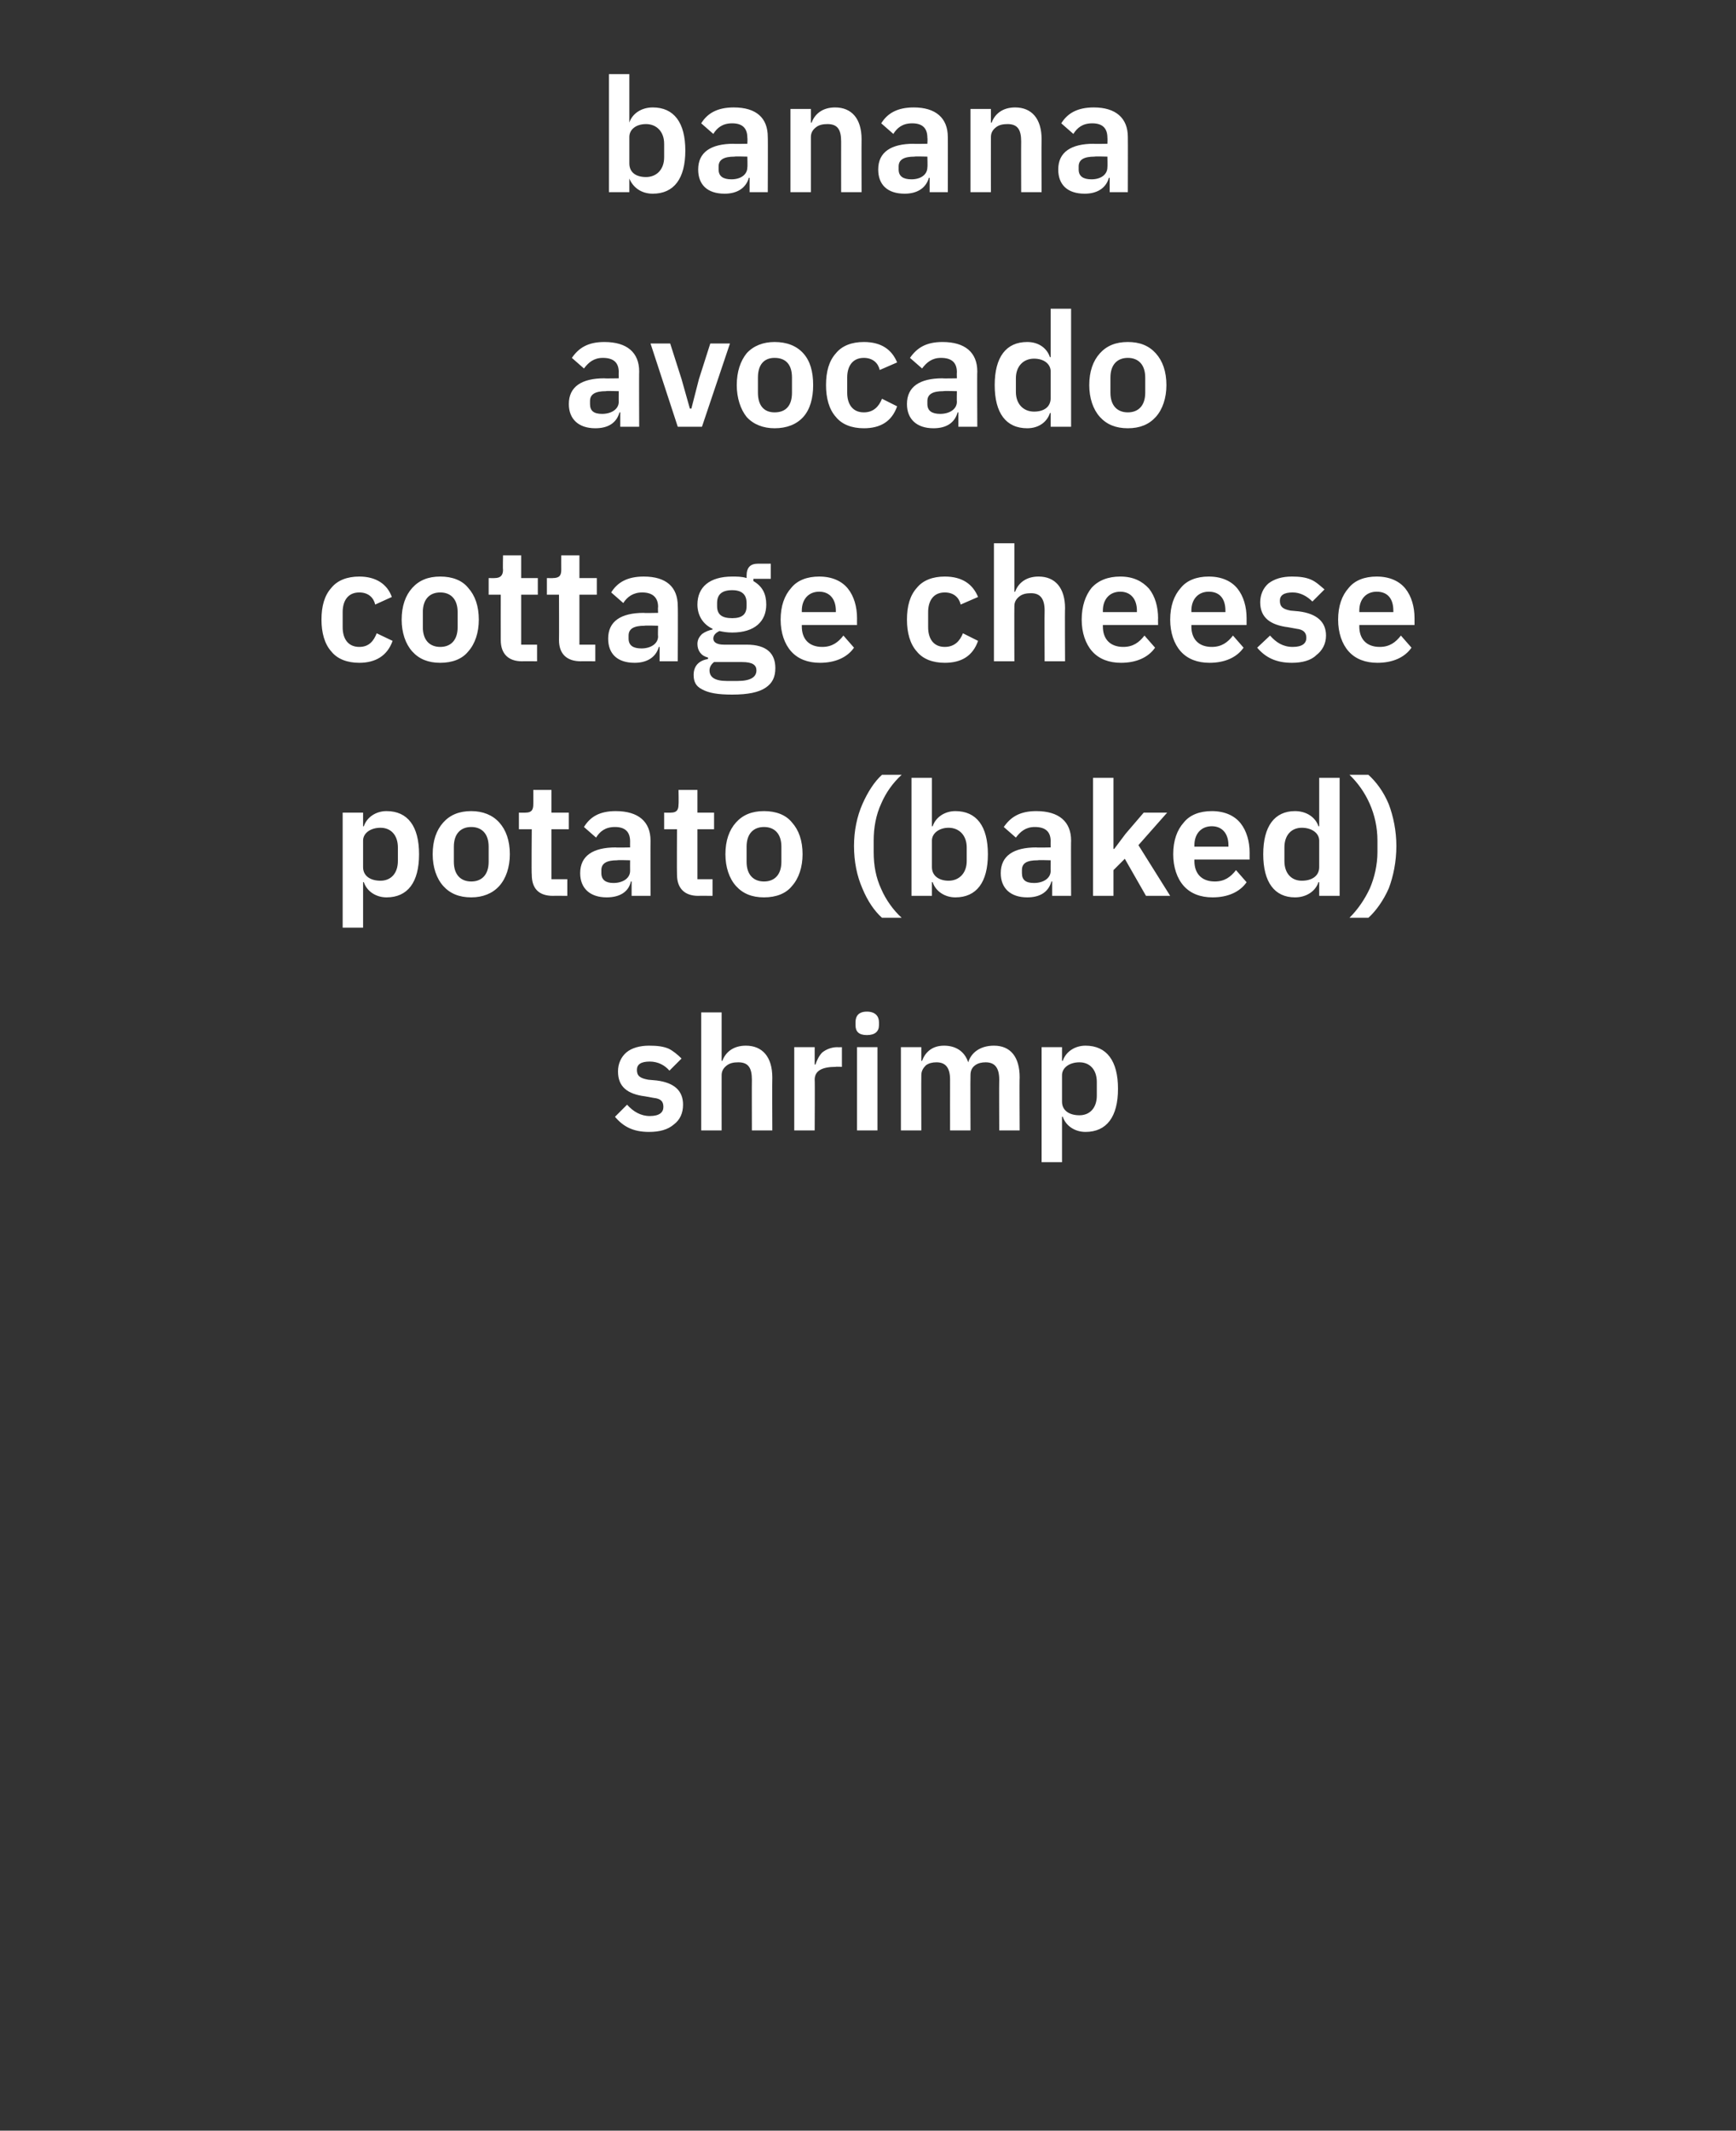 <?xml version="1.0" standalone="no"?><!DOCTYPE svg PUBLIC "-//W3C//DTD SVG 1.1//EN" "http://www.w3.org/Graphics/SVG/1.1/DTD/svg11.dtd"><svg xmlns="http://www.w3.org/2000/svg" version="1.1" width="229.5px" height="281.6px" viewBox="0 -9 229.5 281.6" style="top:-9px"><rect x="0" y="-9" width="229.5" height="281.6" fill="#333333" stroke="none"/>  <desc>banana avocado cottage cheese potato (baked) shrimp</desc>  <defs/>  <g id="Polygon185402">    <path d="M 89.1 139.6 C 89.9 139 90.3 138.1 90.3 137 C 90.3 135.2 89.2 134.1 86.8 133.8 C 86.8 133.8 85.7 133.7 85.7 133.7 C 84.6 133.5 84.2 133.2 84.2 132.4 C 84.2 131.7 84.7 131.3 85.9 131.3 C 87 131.3 87.9 131.8 88.5 132.5 C 88.5 132.5 90.1 130.9 90.1 130.9 C 89.6 130.4 89 129.9 88.4 129.6 C 87.7 129.3 86.9 129.2 85.8 129.2 C 84.6 129.2 83.5 129.5 82.8 130.1 C 82.1 130.7 81.7 131.6 81.7 132.6 C 81.7 134.6 82.9 135.6 85.3 135.9 C 85.3 135.9 86.4 136.1 86.4 136.1 C 87.4 136.2 87.7 136.6 87.7 137.3 C 87.7 138 87.2 138.5 85.9 138.5 C 84.7 138.5 83.7 137.9 82.9 137 C 82.9 137 81.3 138.6 81.3 138.6 C 82.4 139.9 83.7 140.6 85.8 140.6 C 87.2 140.6 88.3 140.3 89.1 139.6 Z M 92.7 140.4 L 95.4 140.4 C 95.4 140.4 95.39 133.13 95.4 133.1 C 95.4 132.5 95.7 132.1 96.1 131.8 C 96.5 131.5 97 131.4 97.6 131.4 C 98.9 131.4 99.4 132.1 99.4 133.7 C 99.38 133.72 99.4 140.4 99.4 140.4 L 102.1 140.4 C 102.1 140.4 102.07 133.45 102.1 133.4 C 102.1 130.7 100.8 129.2 98.6 129.2 C 96.9 129.2 95.9 130.1 95.5 131.2 C 95.49 131.24 95.4 131.2 95.4 131.2 L 95.4 124.8 L 92.7 124.8 L 92.7 140.4 Z M 107.7 140.4 C 107.7 140.4 107.74 133.66 107.7 133.7 C 107.7 132.5 108.7 132 110.5 132 C 110.49 131.96 111.3 132 111.3 132 L 111.3 129.4 C 111.3 129.4 110.74 129.42 110.7 129.4 C 109.9 129.4 109.2 129.7 108.7 130.1 C 108.3 130.5 108 131.1 107.8 131.7 C 107.84 131.69 107.7 131.7 107.7 131.7 L 107.7 129.4 L 105 129.4 L 105 140.4 L 107.7 140.4 Z M 116.2 126.5 C 116.2 126.5 116.2 126.1 116.2 126.1 C 116.2 125.3 115.7 124.7 114.6 124.7 C 113.5 124.7 113.1 125.3 113.1 126.1 C 113.1 126.1 113.1 126.5 113.1 126.5 C 113.1 127.3 113.5 127.8 114.6 127.8 C 115.7 127.8 116.2 127.3 116.2 126.5 Z M 113.3 140.4 L 116 140.4 L 116 129.4 L 113.3 129.4 L 113.3 140.4 Z M 121.8 140.4 C 121.8 140.4 121.78 133.13 121.8 133.1 C 121.8 132.5 122.1 132.1 122.4 131.8 C 122.8 131.5 123.3 131.4 123.8 131.4 C 125 131.4 125.6 132.1 125.6 133.7 C 125.59 133.72 125.6 140.4 125.6 140.4 L 128.3 140.4 C 128.3 140.4 128.27 133.13 128.3 133.1 C 128.3 132.5 128.5 132.1 128.9 131.8 C 129.3 131.5 129.8 131.4 130.3 131.4 C 131.5 131.4 132.1 132.1 132.1 133.7 C 132.07 133.72 132.1 140.4 132.1 140.4 L 134.8 140.4 C 134.8 140.4 134.76 133.45 134.8 133.4 C 134.8 130.7 133.6 129.2 131.4 129.2 C 129.6 129.2 128.4 130.1 128 131.4 C 128 131.4 128 131.4 128 131.4 C 127.5 129.9 126.3 129.2 124.8 129.2 C 123.2 129.2 122.3 130.1 121.9 131.2 C 121.89 131.24 121.8 131.2 121.8 131.2 L 121.8 129.4 L 119.1 129.4 L 119.1 140.4 L 121.8 140.4 Z M 137.7 144.6 L 140.4 144.6 L 140.4 138.6 C 140.4 138.6 140.52 138.55 140.5 138.6 C 140.9 139.8 142.1 140.6 143.5 140.6 C 146.3 140.6 147.8 138.6 147.8 134.9 C 147.8 131.2 146.3 129.2 143.5 129.2 C 142.1 129.2 140.9 130 140.5 131.2 C 140.52 131.22 140.4 131.2 140.4 131.2 L 140.4 129.4 L 137.7 129.4 L 137.7 144.6 Z M 140.4 136.6 C 140.4 136.6 140.4 133.1 140.4 133.1 C 140.4 132.1 141.4 131.4 142.7 131.4 C 144.1 131.4 145 132.4 145 134 C 145 134 145 135.8 145 135.8 C 145 137.4 144.1 138.4 142.7 138.4 C 141.4 138.4 140.4 137.8 140.4 136.6 Z " stroke="none" fill="#fff"/>  </g>  <g id="Polygon185401">    <path d="M 45.3 113.6 L 48 113.6 L 48 107.6 C 48 107.6 48.1 107.55 48.1 107.6 C 48.5 108.8 49.7 109.6 51.1 109.6 C 53.9 109.6 55.4 107.6 55.4 103.9 C 55.4 100.2 53.9 98.2 51.1 98.2 C 49.7 98.2 48.5 99 48.1 100.2 C 48.1 100.22 48 100.2 48 100.2 L 48 98.4 L 45.3 98.4 L 45.3 113.6 Z M 48 105.6 C 48 105.6 48 102.1 48 102.1 C 48 101.1 49 100.4 50.3 100.4 C 51.7 100.4 52.6 101.4 52.6 103 C 52.6 103 52.6 104.8 52.6 104.8 C 52.6 106.4 51.7 107.4 50.3 107.4 C 49 107.4 48 106.8 48 105.6 Z M 66 108.1 C 66.9 107.1 67.4 105.6 67.4 103.9 C 67.4 102.1 66.9 100.7 66 99.7 C 65.1 98.7 63.8 98.2 62.3 98.2 C 60.7 98.2 59.5 98.7 58.6 99.7 C 57.7 100.7 57.2 102.1 57.2 103.9 C 57.2 105.6 57.7 107.1 58.6 108.1 C 59.5 109.1 60.7 109.6 62.3 109.6 C 63.8 109.6 65.1 109.1 66 108.1 Z M 60 104.9 C 60 104.9 60 102.9 60 102.9 C 60 101.2 60.9 100.3 62.3 100.3 C 63.7 100.3 64.6 101.2 64.6 102.9 C 64.6 102.9 64.6 104.9 64.6 104.9 C 64.6 106.6 63.7 107.5 62.3 107.5 C 60.9 107.5 60 106.6 60 104.9 Z M 75 109.4 L 75 107.2 L 72.9 107.2 L 72.9 100.6 L 75.2 100.6 L 75.2 98.4 L 72.9 98.4 L 72.9 95.4 L 70.5 95.4 C 70.5 95.4 70.52 97.28 70.5 97.3 C 70.5 98 70.3 98.4 69.5 98.4 C 69.47 98.42 68.6 98.4 68.6 98.4 L 68.6 100.6 L 70.3 100.6 C 70.3 100.6 70.25 106.59 70.3 106.6 C 70.3 108.4 71.2 109.4 73.1 109.4 C 73.09 109.38 75 109.4 75 109.4 Z M 86 102.1 C 85.98 102.07 86 109.4 86 109.4 L 83.5 109.4 L 83.5 107.5 C 83.5 107.5 83.42 107.49 83.4 107.5 C 83.1 108.9 81.9 109.6 80.2 109.6 C 78 109.6 76.7 108.4 76.7 106.4 C 76.7 104.1 78.4 103 81.4 103 C 81.42 103.04 83.3 103 83.3 103 C 83.3 103 83.29 102.24 83.3 102.2 C 83.3 101 82.7 100.3 81.3 100.3 C 80 100.3 79.3 100.9 78.8 101.7 C 78.8 101.7 77.2 100.3 77.2 100.3 C 78 99 79.2 98.2 81.4 98.2 C 84.4 98.2 86 99.6 86 102.1 Z M 83.3 104.7 C 83.3 104.7 81.57 104.65 81.6 104.7 C 80.2 104.7 79.5 105.1 79.5 106 C 79.5 106 79.5 106.4 79.5 106.4 C 79.5 107.3 80.1 107.7 81.1 107.7 C 82.3 107.7 83.3 107.1 83.3 106.1 C 83.29 106.1 83.3 104.7 83.3 104.7 Z M 94.2 109.4 L 94.2 107.2 L 92.2 107.2 L 92.2 100.6 L 94.4 100.6 L 94.4 98.4 L 92.2 98.4 L 92.2 95.4 L 89.7 95.4 C 89.7 95.4 89.74 97.28 89.7 97.3 C 89.7 98 89.5 98.4 88.7 98.4 C 88.69 98.42 87.8 98.4 87.8 98.4 L 87.8 100.6 L 89.5 100.6 C 89.5 100.6 89.47 106.59 89.5 106.6 C 89.5 108.4 90.5 109.4 92.3 109.4 C 92.3 109.38 94.2 109.4 94.2 109.4 Z M 104.7 108.1 C 105.6 107.1 106.1 105.6 106.1 103.9 C 106.1 102.1 105.6 100.7 104.7 99.7 C 103.9 98.7 102.6 98.2 101 98.2 C 99.4 98.2 98.2 98.7 97.3 99.7 C 96.4 100.7 95.9 102.1 95.9 103.9 C 95.9 105.6 96.4 107.1 97.3 108.1 C 98.2 109.1 99.4 109.6 101 109.6 C 102.6 109.6 103.9 109.1 104.7 108.1 Z M 98.7 104.9 C 98.7 104.9 98.7 102.9 98.7 102.9 C 98.7 101.2 99.6 100.3 101 100.3 C 102.4 100.3 103.3 101.2 103.3 102.9 C 103.3 102.9 103.3 104.9 103.3 104.9 C 103.3 106.6 102.4 107.5 101 107.5 C 99.6 107.5 98.7 106.6 98.7 104.9 Z M 114 108.4 C 114.7 110.1 115.6 111.4 116.6 112.3 C 116.6 112.3 119.2 112.3 119.2 112.3 C 118.1 111.3 117.1 109.9 116.5 108.5 C 115.8 107 115.5 105.4 115.5 103.6 C 115.5 103.6 115.5 102.1 115.5 102.1 C 115.5 100.4 115.8 98.7 116.5 97.2 C 117.1 95.8 118 94.5 119.2 93.4 C 119.2 93.4 116.6 93.4 116.6 93.4 C 115.6 94.3 114.7 95.7 114 97.3 C 113.3 98.9 112.9 100.8 112.9 102.8 C 112.9 104.9 113.3 106.8 114 108.4 Z M 120.5 109.4 L 123.2 109.4 L 123.2 107.6 C 123.2 107.6 123.28 107.55 123.3 107.6 C 123.7 108.8 124.9 109.6 126.3 109.6 C 129.1 109.6 130.6 107.6 130.6 103.9 C 130.6 100.2 129.1 98.2 126.3 98.2 C 124.9 98.2 123.7 99 123.3 100.2 C 123.28 100.22 123.2 100.2 123.2 100.2 L 123.2 93.8 L 120.5 93.8 L 120.5 109.4 Z M 123.2 105.6 C 123.2 105.6 123.2 102.1 123.2 102.1 C 123.2 101.1 124.2 100.4 125.4 100.4 C 126.8 100.4 127.8 101.4 127.8 103 C 127.8 103 127.8 104.8 127.8 104.8 C 127.8 106.4 126.8 107.4 125.4 107.4 C 124.2 107.4 123.2 106.8 123.2 105.6 Z M 141.6 102.1 C 141.57 102.07 141.6 109.4 141.6 109.4 L 139.1 109.4 L 139.1 107.5 C 139.1 107.5 139 107.49 139 107.5 C 138.6 108.9 137.5 109.6 135.8 109.6 C 133.6 109.6 132.3 108.4 132.3 106.4 C 132.3 104.1 134 103 137 103 C 137.01 103.04 138.9 103 138.9 103 C 138.9 103 138.88 102.24 138.9 102.2 C 138.9 101 138.3 100.3 136.8 100.3 C 135.6 100.3 134.9 100.9 134.3 101.7 C 134.3 101.7 132.7 100.3 132.7 100.3 C 133.6 99 134.8 98.2 137 98.2 C 140 98.2 141.6 99.6 141.6 102.1 Z M 138.9 104.7 C 138.9 104.7 137.16 104.65 137.2 104.7 C 135.7 104.7 135.1 105.1 135.1 106 C 135.1 106 135.1 106.4 135.1 106.4 C 135.1 107.3 135.6 107.7 136.7 107.7 C 137.9 107.7 138.9 107.1 138.9 106.1 C 138.88 106.1 138.9 104.7 138.9 104.7 Z M 144.5 109.4 L 147.2 109.4 L 147.2 106 L 148.7 104.5 L 151.5 109.4 L 154.7 109.4 L 150.5 102.7 L 154.3 98.4 L 151.2 98.4 L 148.8 101.2 L 147.3 103.2 L 147.2 103.2 L 147.2 93.8 L 144.5 93.8 L 144.5 109.4 Z M 164.8 107.6 C 164.8 107.6 163.4 106 163.4 106 C 162.7 106.9 161.9 107.5 160.6 107.5 C 158.8 107.5 157.9 106.4 157.9 104.8 C 157.9 104.84 157.9 104.6 157.9 104.6 L 165.2 104.6 C 165.2 104.6 165.19 103.69 165.2 103.7 C 165.2 102.2 164.8 100.8 164 99.8 C 163.2 98.8 161.9 98.2 160.2 98.2 C 158.6 98.2 157.3 98.7 156.5 99.7 C 155.6 100.7 155.1 102.1 155.1 103.9 C 155.1 105.6 155.6 107.1 156.5 108.1 C 157.4 109.1 158.7 109.6 160.3 109.6 C 162.3 109.6 163.9 108.9 164.8 107.6 Z M 162.4 102.7 C 162.4 102.72 162.4 102.9 162.4 102.9 L 157.9 102.9 C 157.9 102.9 157.9 102.74 157.9 102.7 C 157.9 101.2 158.8 100.2 160.2 100.2 C 161.6 100.2 162.4 101.2 162.4 102.7 Z M 174.4 109.4 L 177.1 109.4 L 177.1 93.8 L 174.4 93.8 L 174.4 100.2 C 174.4 100.2 174.26 100.22 174.3 100.2 C 173.9 99 172.7 98.2 171.2 98.2 C 168.5 98.2 167 100.2 167 103.9 C 167 107.6 168.5 109.6 171.2 109.6 C 172.7 109.6 173.9 108.8 174.3 107.6 C 174.26 107.55 174.4 107.6 174.4 107.6 L 174.4 109.4 Z M 169.8 104.8 C 169.8 104.8 169.8 103 169.8 103 C 169.8 101.4 170.7 100.4 172.1 100.4 C 173.4 100.4 174.4 101.1 174.4 102.1 C 174.4 102.1 174.4 105.6 174.4 105.6 C 174.4 106.8 173.4 107.4 172.1 107.4 C 170.7 107.4 169.8 106.4 169.8 104.8 Z M 183.6 97.3 C 182.9 95.6 181.9 94.3 180.9 93.4 C 180.9 93.4 178.4 93.4 178.4 93.4 C 180.6 95.5 182.1 98.6 182.1 102.1 C 182.1 102.1 182.1 103.6 182.1 103.6 C 182.1 105.3 181.7 107 181.1 108.4 C 180.4 109.9 179.5 111.2 178.4 112.3 C 178.4 112.3 180.9 112.3 180.9 112.3 C 181.9 111.4 182.9 110 183.6 108.4 C 184.2 106.8 184.6 104.9 184.6 102.8 C 184.6 100.8 184.2 98.9 183.6 97.3 Z " stroke="none" fill="#fff"/>  </g>  <g id="Polygon185400">    <path d="M 51.9 75.7 C 51.9 75.7 49.8 74.7 49.8 74.7 C 49.4 75.7 48.8 76.5 47.5 76.5 C 46 76.5 45.3 75.4 45.3 73.9 C 45.3 73.9 45.3 71.9 45.3 71.9 C 45.3 70.4 46 69.3 47.5 69.3 C 48.7 69.3 49.4 70 49.6 70.9 C 49.6 70.9 51.8 69.9 51.8 69.9 C 51.2 68.2 49.7 67.2 47.5 67.2 C 45.9 67.2 44.6 67.7 43.8 68.7 C 42.9 69.7 42.5 71.1 42.5 72.9 C 42.5 74.6 42.9 76.1 43.8 77.1 C 44.6 78.1 45.9 78.6 47.5 78.6 C 49.6 78.6 51.2 77.7 51.9 75.7 Z M 61.9 77.1 C 62.8 76.1 63.3 74.6 63.3 72.9 C 63.3 71.1 62.8 69.7 61.9 68.7 C 61.1 67.7 59.8 67.2 58.2 67.2 C 56.6 67.2 55.4 67.7 54.5 68.7 C 53.6 69.7 53.1 71.1 53.1 72.9 C 53.1 74.6 53.6 76.1 54.5 77.1 C 55.4 78.1 56.6 78.6 58.2 78.6 C 59.8 78.6 61.1 78.1 61.9 77.1 Z M 55.9 73.9 C 55.9 73.9 55.9 71.9 55.9 71.9 C 55.9 70.2 56.8 69.3 58.2 69.3 C 59.6 69.3 60.5 70.2 60.5 71.9 C 60.5 71.9 60.5 73.9 60.5 73.9 C 60.5 75.6 59.6 76.5 58.2 76.5 C 56.8 76.5 55.9 75.6 55.9 73.9 Z M 71 78.4 L 71 76.2 L 68.9 76.2 L 68.9 69.6 L 71.1 69.6 L 71.1 67.4 L 68.9 67.4 L 68.9 64.4 L 66.5 64.4 C 66.5 64.4 66.46 66.28 66.5 66.3 C 66.5 67 66.2 67.4 65.4 67.4 C 65.41 67.42 64.6 67.4 64.6 67.4 L 64.6 69.6 L 66.2 69.6 C 66.2 69.6 66.19 75.59 66.2 75.6 C 66.2 77.4 67.2 78.4 69 78.4 C 69.02 78.38 71 78.4 71 78.4 Z M 78.7 78.4 L 78.7 76.2 L 76.6 76.2 L 76.6 69.6 L 78.9 69.6 L 78.9 67.4 L 76.6 67.4 L 76.6 64.4 L 74.2 64.4 C 74.2 64.4 74.19 66.28 74.2 66.3 C 74.2 67 74 67.4 73.1 67.4 C 73.14 67.42 72.3 67.4 72.3 67.4 L 72.3 69.6 L 73.9 69.6 C 73.9 69.6 73.92 75.59 73.9 75.6 C 73.9 77.4 74.9 78.4 76.8 78.4 C 76.75 78.38 78.7 78.4 78.7 78.4 Z M 89.6 71.1 C 89.64 71.07 89.6 78.4 89.6 78.4 L 87.2 78.4 L 87.2 76.5 C 87.2 76.5 87.08 76.49 87.1 76.5 C 86.7 77.9 85.5 78.6 83.9 78.6 C 81.6 78.6 80.4 77.4 80.4 75.4 C 80.4 73.1 82.1 72 85.1 72 C 85.09 72.04 87 72 87 72 C 87 72 86.96 71.24 87 71.2 C 87 70 86.3 69.3 84.9 69.3 C 83.7 69.3 82.9 69.9 82.4 70.7 C 82.4 70.7 80.8 69.3 80.8 69.3 C 81.6 68 82.9 67.2 85.1 67.2 C 88.1 67.2 89.6 68.6 89.6 71.1 Z M 87 73.7 C 87 73.7 85.23 73.65 85.2 73.7 C 83.8 73.7 83.1 74.1 83.1 75 C 83.1 75 83.1 75.4 83.1 75.4 C 83.1 76.3 83.7 76.7 84.8 76.7 C 86 76.7 87 76.1 87 75.1 C 86.96 75.1 87 73.7 87 73.7 Z M 98.7 76.2 C 98.7 76.2 95.7 76.2 95.7 76.2 C 94.8 76.2 94.3 75.9 94.3 75.4 C 94.3 74.9 94.7 74.6 95.1 74.4 C 95.6 74.5 96.1 74.6 96.8 74.6 C 99.8 74.6 101.3 73.1 101.3 70.9 C 101.3 69.5 100.8 68.5 99.6 67.8 C 99.6 67.84 99.6 67.5 99.6 67.5 L 101.9 67.5 L 101.9 65.5 C 101.9 65.5 100.23 65.49 100.2 65.5 C 99.2 65.5 98.7 66 98.7 67.1 C 98.7 67.1 98.7 67.4 98.7 67.4 C 98.1 67.2 97.4 67.2 96.8 67.2 C 93.8 67.2 92.2 68.6 92.2 70.9 C 92.2 72.3 92.9 73.5 94.2 74.1 C 94.2 74.1 94.2 74.2 94.2 74.2 C 93.7 74.3 93.2 74.5 92.8 74.8 C 92.5 75.1 92.2 75.5 92.2 76.1 C 92.2 77 92.7 77.7 93.6 77.9 C 93.6 77.9 93.6 78.1 93.6 78.1 C 92.4 78.3 91.7 79 91.7 80.2 C 91.7 81.1 92 81.7 92.8 82.1 C 93.7 82.6 94.9 82.8 96.8 82.8 C 98.9 82.8 100.3 82.5 101.2 81.9 C 102.1 81.3 102.5 80.5 102.5 79.3 C 102.5 77.4 101.4 76.2 98.7 76.2 Z M 97.5 81 C 97.5 81 96.1 81 96.1 81 C 94.5 81 93.8 80.5 93.8 79.6 C 93.8 79.2 94 78.8 94.4 78.5 C 94.4 78.5 98.1 78.5 98.1 78.5 C 99.5 78.5 100 78.9 100 79.6 C 100 80.5 99.2 81 97.5 81 Z M 94.8 71.1 C 94.8 71.1 94.8 70.7 94.8 70.7 C 94.8 69.6 95.4 69 96.8 69 C 98.1 69 98.7 69.6 98.7 70.7 C 98.7 70.7 98.7 71.1 98.7 71.1 C 98.7 72.2 98.1 72.7 96.8 72.7 C 95.4 72.7 94.8 72.2 94.8 71.1 Z M 112.9 76.6 C 112.9 76.6 111.5 75 111.5 75 C 110.8 75.9 110 76.5 108.7 76.5 C 106.9 76.5 106 75.4 106 73.8 C 106 73.84 106 73.6 106 73.6 L 113.3 73.6 C 113.3 73.6 113.29 72.69 113.3 72.7 C 113.3 71.2 112.9 69.8 112.1 68.8 C 111.3 67.8 110 67.2 108.3 67.2 C 106.7 67.2 105.4 67.7 104.6 68.7 C 103.7 69.7 103.2 71.1 103.2 72.9 C 103.2 74.6 103.7 76.1 104.6 77.1 C 105.5 78.1 106.8 78.6 108.4 78.6 C 110.4 78.6 112 77.9 112.9 76.6 Z M 110.5 71.7 C 110.5 71.72 110.5 71.9 110.5 71.9 L 106 71.9 C 106 71.9 106 71.74 106 71.7 C 106 70.2 106.9 69.2 108.3 69.2 C 109.7 69.2 110.5 70.2 110.5 71.7 Z M 129.3 75.7 C 129.3 75.7 127.3 74.7 127.3 74.7 C 126.9 75.7 126.2 76.5 124.9 76.5 C 123.4 76.5 122.7 75.4 122.7 73.9 C 122.7 73.9 122.7 71.9 122.7 71.9 C 122.7 70.4 123.4 69.3 124.9 69.3 C 126.1 69.3 126.8 70 127 70.9 C 127 70.9 129.3 69.9 129.3 69.9 C 128.6 68.2 127.2 67.2 124.9 67.2 C 123.3 67.2 122 67.7 121.2 68.7 C 120.3 69.7 119.9 71.1 119.9 72.9 C 119.9 74.6 120.3 76.1 121.2 77.1 C 122 78.1 123.3 78.6 124.9 78.6 C 127.1 78.6 128.6 77.7 129.3 75.7 Z M 131.4 78.4 L 134.1 78.4 C 134.1 78.4 134.08 71.13 134.1 71.1 C 134.1 70.5 134.4 70.1 134.8 69.8 C 135.2 69.5 135.7 69.4 136.3 69.4 C 137.5 69.4 138.1 70.1 138.1 71.7 C 138.07 71.72 138.1 78.4 138.1 78.4 L 140.8 78.4 C 140.8 78.4 140.76 71.45 140.8 71.4 C 140.8 68.7 139.5 67.2 137.3 67.2 C 135.6 67.2 134.6 68.1 134.2 69.2 C 134.19 69.24 134.1 69.2 134.1 69.2 L 134.1 62.8 L 131.4 62.8 L 131.4 78.4 Z M 152.7 76.6 C 152.7 76.6 151.3 75 151.3 75 C 150.6 75.9 149.8 76.5 148.5 76.5 C 146.7 76.5 145.8 75.4 145.8 73.8 C 145.8 73.84 145.8 73.6 145.8 73.6 L 153.1 73.6 C 153.1 73.6 153.08 72.69 153.1 72.7 C 153.1 71.2 152.7 69.8 151.9 68.8 C 151 67.8 149.8 67.2 148.1 67.2 C 146.5 67.2 145.2 67.7 144.3 68.7 C 143.5 69.7 143 71.1 143 72.9 C 143 74.6 143.5 76.1 144.4 77.1 C 145.3 78.1 146.6 78.6 148.2 78.6 C 150.2 78.6 151.8 77.9 152.7 76.6 Z M 150.3 71.7 C 150.29 71.72 150.3 71.9 150.3 71.9 L 145.8 71.9 C 145.8 71.9 145.8 71.74 145.8 71.7 C 145.8 70.2 146.7 69.2 148.1 69.2 C 149.5 69.2 150.3 70.2 150.3 71.7 Z M 164.4 76.6 C 164.4 76.6 163 75 163 75 C 162.3 75.9 161.5 76.5 160.2 76.5 C 158.4 76.5 157.5 75.4 157.5 73.8 C 157.52 73.84 157.5 73.6 157.5 73.6 L 164.8 73.6 C 164.8 73.6 164.8 72.69 164.8 72.7 C 164.8 71.2 164.4 69.8 163.6 68.8 C 162.8 67.8 161.5 67.2 159.8 67.2 C 158.2 67.2 156.9 67.7 156.1 68.7 C 155.2 69.7 154.7 71.1 154.7 72.9 C 154.7 74.6 155.2 76.1 156.1 77.1 C 157 78.1 158.3 78.6 159.9 78.6 C 161.9 78.6 163.5 77.9 164.4 76.6 Z M 162 71.7 C 162.01 71.72 162 71.9 162 71.9 L 157.5 71.9 C 157.5 71.9 157.52 71.74 157.5 71.7 C 157.5 70.2 158.4 69.2 159.8 69.2 C 161.3 69.2 162 70.2 162 71.7 Z M 174 77.6 C 174.8 77 175.3 76.1 175.3 75 C 175.3 73.2 174.1 72.1 171.7 71.8 C 171.7 71.8 170.6 71.7 170.6 71.7 C 169.6 71.5 169.2 71.2 169.2 70.4 C 169.2 69.7 169.7 69.3 170.9 69.3 C 171.9 69.3 172.8 69.8 173.5 70.5 C 173.5 70.5 175.1 68.9 175.1 68.9 C 174.5 68.4 174 67.9 173.3 67.6 C 172.6 67.3 171.8 67.2 170.8 67.2 C 169.5 67.2 168.5 67.5 167.7 68.1 C 167 68.7 166.6 69.6 166.6 70.6 C 166.6 72.6 167.9 73.6 170.3 73.9 C 170.3 73.9 171.4 74.1 171.4 74.1 C 172.3 74.2 172.7 74.6 172.7 75.3 C 172.7 76 172.2 76.5 170.9 76.5 C 169.6 76.5 168.7 75.9 167.9 75 C 167.9 75 166.2 76.6 166.2 76.6 C 167.3 77.9 168.7 78.6 170.8 78.6 C 172.1 78.6 173.3 78.3 174 77.6 Z M 186.6 76.6 C 186.6 76.6 185.2 75 185.2 75 C 184.5 75.9 183.7 76.5 182.4 76.5 C 180.6 76.5 179.7 75.4 179.7 73.8 C 179.71 73.84 179.7 73.6 179.7 73.6 L 187 73.6 C 187 73.6 187 72.69 187 72.7 C 187 71.2 186.6 69.8 185.8 68.8 C 185 67.8 183.7 67.2 182 67.2 C 180.4 67.2 179.1 67.7 178.3 68.7 C 177.4 69.7 176.9 71.1 176.9 72.9 C 176.9 74.6 177.4 76.1 178.3 77.1 C 179.2 78.1 180.5 78.6 182.1 78.6 C 184.1 78.6 185.7 77.9 186.6 76.6 Z M 184.2 71.7 C 184.21 71.72 184.2 71.9 184.2 71.9 L 179.7 71.9 C 179.7 71.9 179.71 71.74 179.7 71.7 C 179.7 70.2 180.6 69.2 182 69.2 C 183.5 69.2 184.2 70.2 184.2 71.7 Z " stroke="none" fill="#fff"/>  </g>  <g id="Polygon185399">    <path d="M 84.5 40.1 C 84.47 40.07 84.5 47.4 84.5 47.4 L 82 47.4 L 82 45.5 C 82 45.5 81.91 45.49 81.9 45.5 C 81.5 46.9 80.4 47.6 78.7 47.6 C 76.5 47.6 75.2 46.4 75.2 44.4 C 75.2 42.1 76.9 41 79.9 41 C 79.91 41.04 81.8 41 81.8 41 C 81.8 41 81.78 40.24 81.8 40.2 C 81.8 39 81.2 38.3 79.7 38.3 C 78.5 38.3 77.8 38.9 77.2 39.7 C 77.2 39.7 75.6 38.3 75.6 38.3 C 76.5 37 77.7 36.2 79.9 36.2 C 82.9 36.2 84.5 37.6 84.5 40.1 Z M 81.8 42.7 C 81.8 42.7 80.06 42.65 80.1 42.7 C 78.7 42.7 78 43.1 78 44 C 78 44 78 44.4 78 44.4 C 78 45.3 78.5 45.7 79.6 45.7 C 80.8 45.7 81.8 45.1 81.8 44.1 C 81.78 44.1 81.8 42.7 81.8 42.7 Z M 92.8 47.4 L 96.5 36.4 L 93.9 36.4 L 92.4 41.1 L 91.4 45 L 91.2 45 L 90.1 41.1 L 88.6 36.4 L 86 36.4 L 89.6 47.4 L 92.8 47.4 Z M 106.2 46.1 C 107.1 45.1 107.5 43.6 107.5 41.9 C 107.5 40.1 107.1 38.7 106.2 37.7 C 105.3 36.7 104 36.2 102.4 36.2 C 100.9 36.2 99.6 36.7 98.7 37.7 C 97.9 38.7 97.4 40.1 97.4 41.9 C 97.4 43.6 97.9 45.1 98.7 46.1 C 99.6 47.1 100.9 47.6 102.4 47.6 C 104 47.6 105.3 47.1 106.2 46.1 Z M 100.2 42.9 C 100.2 42.9 100.2 40.9 100.2 40.9 C 100.2 39.2 101 38.3 102.4 38.3 C 103.9 38.3 104.7 39.2 104.7 40.9 C 104.7 40.9 104.7 42.9 104.7 42.9 C 104.7 44.6 103.9 45.5 102.4 45.5 C 101 45.5 100.2 44.6 100.2 42.9 Z M 118.6 44.7 C 118.6 44.7 116.6 43.7 116.6 43.7 C 116.2 44.7 115.5 45.5 114.2 45.5 C 112.7 45.5 112 44.4 112 42.9 C 112 42.9 112 40.9 112 40.9 C 112 39.4 112.7 38.3 114.2 38.3 C 115.4 38.3 116.1 39 116.3 39.9 C 116.3 39.9 118.6 38.9 118.6 38.9 C 117.9 37.2 116.5 36.2 114.2 36.2 C 112.6 36.2 111.3 36.7 110.5 37.7 C 109.6 38.7 109.2 40.1 109.2 41.9 C 109.2 43.6 109.6 45.1 110.5 46.1 C 111.3 47.1 112.6 47.6 114.2 47.6 C 116.4 47.6 117.9 46.7 118.6 44.7 Z M 129.2 40.1 C 129.16 40.07 129.2 47.4 129.2 47.4 L 126.7 47.4 L 126.7 45.5 C 126.7 45.5 126.59 45.49 126.6 45.5 C 126.2 46.9 125.1 47.6 123.4 47.6 C 121.2 47.6 119.9 46.4 119.9 44.4 C 119.9 42.1 121.6 41 124.6 41 C 124.6 41.04 126.5 41 126.5 41 C 126.5 41 126.47 40.24 126.5 40.2 C 126.5 39 125.9 38.3 124.4 38.3 C 123.2 38.3 122.5 38.9 121.9 39.7 C 121.9 39.7 120.3 38.3 120.3 38.3 C 121.2 37 122.4 36.2 124.6 36.2 C 127.6 36.2 129.2 37.6 129.2 40.1 Z M 126.5 42.7 C 126.5 42.7 124.75 42.65 124.7 42.7 C 123.3 42.7 122.6 43.1 122.6 44 C 122.6 44 122.6 44.4 122.6 44.4 C 122.6 45.3 123.2 45.7 124.3 45.7 C 125.5 45.7 126.5 45.1 126.5 44.1 C 126.47 44.1 126.5 42.7 126.5 42.7 Z M 138.9 47.4 L 141.6 47.4 L 141.6 31.8 L 138.9 31.8 L 138.9 38.2 C 138.9 38.2 138.84 38.22 138.8 38.2 C 138.4 37 137.3 36.2 135.8 36.2 C 133 36.2 131.5 38.2 131.5 41.9 C 131.5 45.6 133 47.6 135.8 47.6 C 137.3 47.6 138.4 46.8 138.8 45.6 C 138.84 45.55 138.9 45.6 138.9 45.6 L 138.9 47.4 Z M 134.3 42.8 C 134.3 42.8 134.3 41 134.3 41 C 134.3 39.4 135.3 38.4 136.7 38.4 C 138 38.4 138.9 39.1 138.9 40.1 C 138.9 40.1 138.9 43.6 138.9 43.6 C 138.9 44.8 138 45.4 136.7 45.4 C 135.3 45.4 134.3 44.4 134.3 42.8 Z M 152.8 46.1 C 153.7 45.1 154.2 43.6 154.2 41.9 C 154.2 40.1 153.7 38.7 152.8 37.7 C 151.9 36.7 150.7 36.2 149.1 36.2 C 147.5 36.2 146.3 36.7 145.4 37.7 C 144.5 38.7 144 40.1 144 41.9 C 144 43.6 144.5 45.1 145.4 46.1 C 146.3 47.1 147.5 47.6 149.1 47.6 C 150.7 47.6 151.9 47.1 152.8 46.1 Z M 146.8 42.9 C 146.8 42.9 146.8 40.9 146.8 40.9 C 146.8 39.2 147.7 38.3 149.1 38.3 C 150.5 38.3 151.4 39.2 151.4 40.9 C 151.4 40.9 151.4 42.9 151.4 42.9 C 151.4 44.6 150.5 45.5 149.1 45.5 C 147.7 45.5 146.8 44.6 146.8 42.9 Z " stroke="none" fill="#fff"/>  </g>  <g id="Polygon185398">    <path d="M 80.5 16.4 L 83.2 16.4 L 83.2 14.6 C 83.2 14.6 83.24 14.55 83.2 14.6 C 83.7 15.8 84.8 16.6 86.3 16.6 C 89.1 16.6 90.6 14.6 90.6 10.9 C 90.6 7.2 89.1 5.2 86.3 5.2 C 84.8 5.2 83.6 6 83.2 7.2 C 83.24 7.22 83.2 7.2 83.2 7.2 L 83.2 0.8 L 80.5 0.8 L 80.5 16.4 Z M 83.2 12.6 C 83.2 12.6 83.2 9.1 83.2 9.1 C 83.2 8.1 84.1 7.4 85.4 7.4 C 86.8 7.4 87.8 8.4 87.8 10 C 87.8 10 87.8 11.8 87.8 11.8 C 87.8 13.4 86.8 14.4 85.4 14.4 C 84.1 14.4 83.2 13.8 83.2 12.6 Z M 101.5 9.1 C 101.53 9.07 101.5 16.4 101.5 16.4 L 99.1 16.4 L 99.1 14.5 C 99.1 14.5 98.97 14.49 99 14.5 C 98.6 15.9 97.4 16.6 95.8 16.6 C 93.5 16.6 92.3 15.4 92.3 13.4 C 92.3 11.1 94 10 97 10 C 96.97 10.04 98.8 10 98.8 10 C 98.8 10 98.84 9.24 98.8 9.2 C 98.8 8 98.2 7.3 96.8 7.3 C 95.5 7.3 94.8 7.9 94.3 8.7 C 94.3 8.7 92.7 7.3 92.7 7.3 C 93.5 6 94.8 5.2 97 5.2 C 100 5.2 101.5 6.6 101.5 9.1 Z M 98.8 11.7 C 98.8 11.7 97.12 11.65 97.1 11.7 C 95.7 11.7 95 12.1 95 13 C 95 13 95 13.4 95 13.4 C 95 14.3 95.6 14.7 96.7 14.7 C 97.9 14.7 98.8 14.1 98.8 13.1 C 98.84 13.1 98.8 11.7 98.8 11.7 Z M 107.2 16.4 C 107.2 16.4 107.2 9.13 107.2 9.1 C 107.2 8.5 107.5 8.1 107.9 7.8 C 108.3 7.5 108.8 7.4 109.4 7.4 C 110.7 7.4 111.2 8.1 111.2 9.7 C 111.19 9.72 111.2 16.4 111.2 16.4 L 113.9 16.4 C 113.9 16.4 113.88 9.45 113.9 9.4 C 113.9 6.7 112.6 5.2 110.4 5.2 C 108.7 5.2 107.7 6.1 107.3 7.2 C 107.31 7.24 107.2 7.2 107.2 7.2 L 107.2 5.4 L 104.5 5.4 L 104.5 16.4 L 107.2 16.4 Z M 125.3 9.1 C 125.32 9.07 125.3 16.4 125.3 16.4 L 122.9 16.4 L 122.9 14.5 C 122.9 14.5 122.76 14.49 122.8 14.5 C 122.4 15.9 121.2 16.6 119.6 16.6 C 117.3 16.6 116.1 15.4 116.1 13.4 C 116.1 11.1 117.8 10 120.8 10 C 120.77 10.04 122.6 10 122.6 10 C 122.6 10 122.64 9.24 122.6 9.2 C 122.6 8 122 7.3 120.6 7.3 C 119.3 7.3 118.6 7.9 118.1 8.7 C 118.1 8.7 116.5 7.3 116.5 7.3 C 117.3 6 118.6 5.2 120.8 5.2 C 123.7 5.2 125.3 6.6 125.3 9.1 Z M 122.6 11.7 C 122.6 11.7 120.91 11.65 120.9 11.7 C 119.5 11.7 118.8 12.1 118.8 13 C 118.8 13 118.8 13.4 118.8 13.4 C 118.8 14.3 119.4 14.7 120.5 14.7 C 121.7 14.7 122.6 14.1 122.6 13.1 C 122.64 13.1 122.6 11.7 122.6 11.7 Z M 131 16.4 C 131 16.4 130.99 9.13 131 9.1 C 131 8.5 131.3 8.1 131.7 7.8 C 132.1 7.5 132.6 7.4 133.2 7.4 C 134.5 7.4 135 8.1 135 9.7 C 134.98 9.72 135 16.4 135 16.4 L 137.7 16.4 C 137.7 16.4 137.67 9.45 137.7 9.4 C 137.7 6.7 136.4 5.2 134.2 5.2 C 132.5 5.2 131.5 6.1 131.1 7.2 C 131.1 7.24 131 7.2 131 7.2 L 131 5.4 L 128.3 5.4 L 128.3 16.4 L 131 16.4 Z M 149.1 9.1 C 149.12 9.07 149.1 16.4 149.1 16.4 L 146.7 16.4 L 146.7 14.5 C 146.7 14.5 146.55 14.49 146.6 14.5 C 146.2 15.9 145 16.6 143.4 16.6 C 141.1 16.6 139.9 15.4 139.9 13.4 C 139.9 11.1 141.6 10 144.6 10 C 144.56 10.04 146.4 10 146.4 10 C 146.4 10 146.43 9.24 146.4 9.2 C 146.4 8 145.8 7.3 144.4 7.3 C 143.1 7.3 142.4 7.9 141.9 8.7 C 141.9 8.7 140.3 7.3 140.3 7.3 C 141.1 6 142.4 5.2 144.6 5.2 C 147.5 5.2 149.1 6.6 149.1 9.1 Z M 146.4 11.7 C 146.4 11.7 144.71 11.65 144.7 11.7 C 143.3 11.7 142.6 12.1 142.6 13 C 142.6 13 142.6 13.4 142.6 13.4 C 142.6 14.3 143.2 14.7 144.3 14.7 C 145.5 14.7 146.4 14.1 146.4 13.1 C 146.43 13.1 146.4 11.7 146.4 11.7 Z " stroke="none" fill="#fff"/>  </g></svg>
